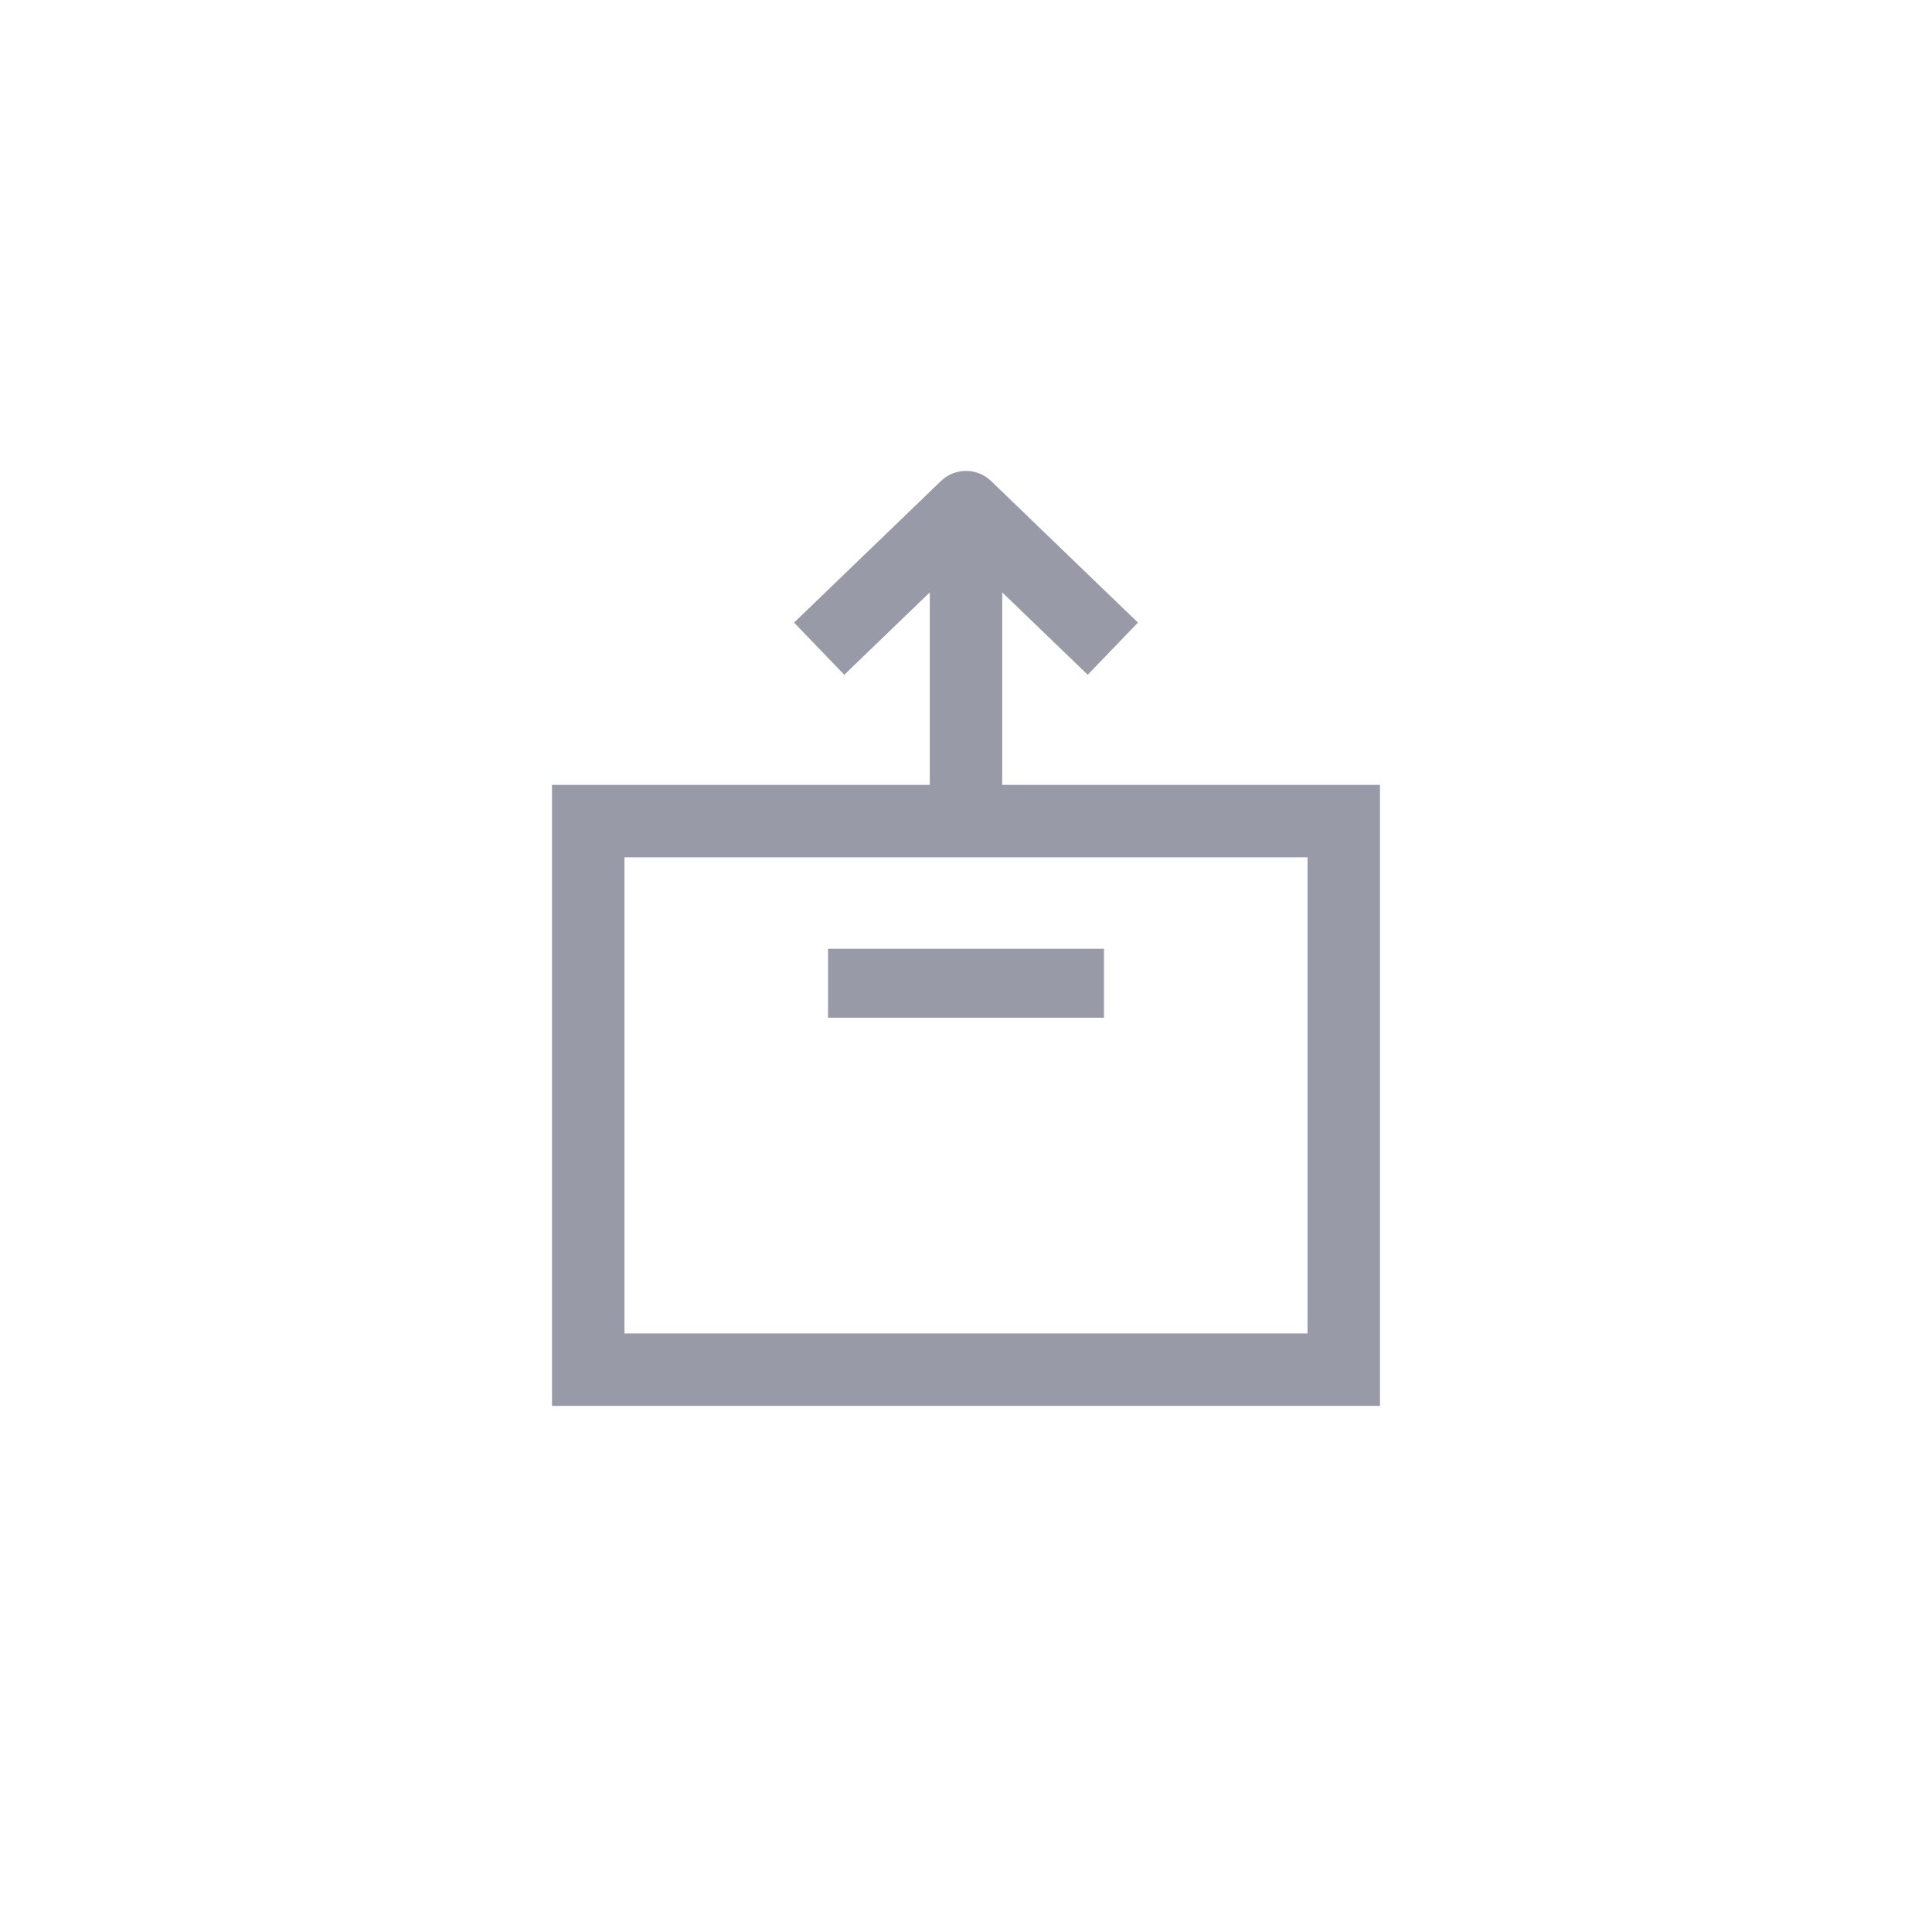 <svg width="32" height="32" viewBox="0 0 32 32" fill="none" xmlns="http://www.w3.org/2000/svg">
<rect x="14" y="16" width="4" height="0.571" stroke="#989AA8" stroke-width="0.571"/>
<rect x="9.743" y="13.6" width="12.514" height="9.086" stroke="#989AA8" stroke-width="1.2"/>
<path d="M14.416 10.76L13.984 11.176L13.152 10.312L13.584 9.896L14.416 10.76ZM16 8.4L15.584 7.968C15.816 7.744 16.184 7.744 16.416 7.968L16 8.4ZM18.416 9.896L18.848 10.312L18.016 11.176L17.584 10.76L18.416 9.896ZM13.584 9.896L15.584 7.968L16.416 8.832L14.416 10.76L13.584 9.896ZM16.416 7.968L18.416 9.896L17.584 10.76L15.584 8.832L16.416 7.968ZM15.4 14L15.4 8.4L16.6 8.4L16.6 14L15.4 14Z" fill="#989AA8"/>
</svg>
